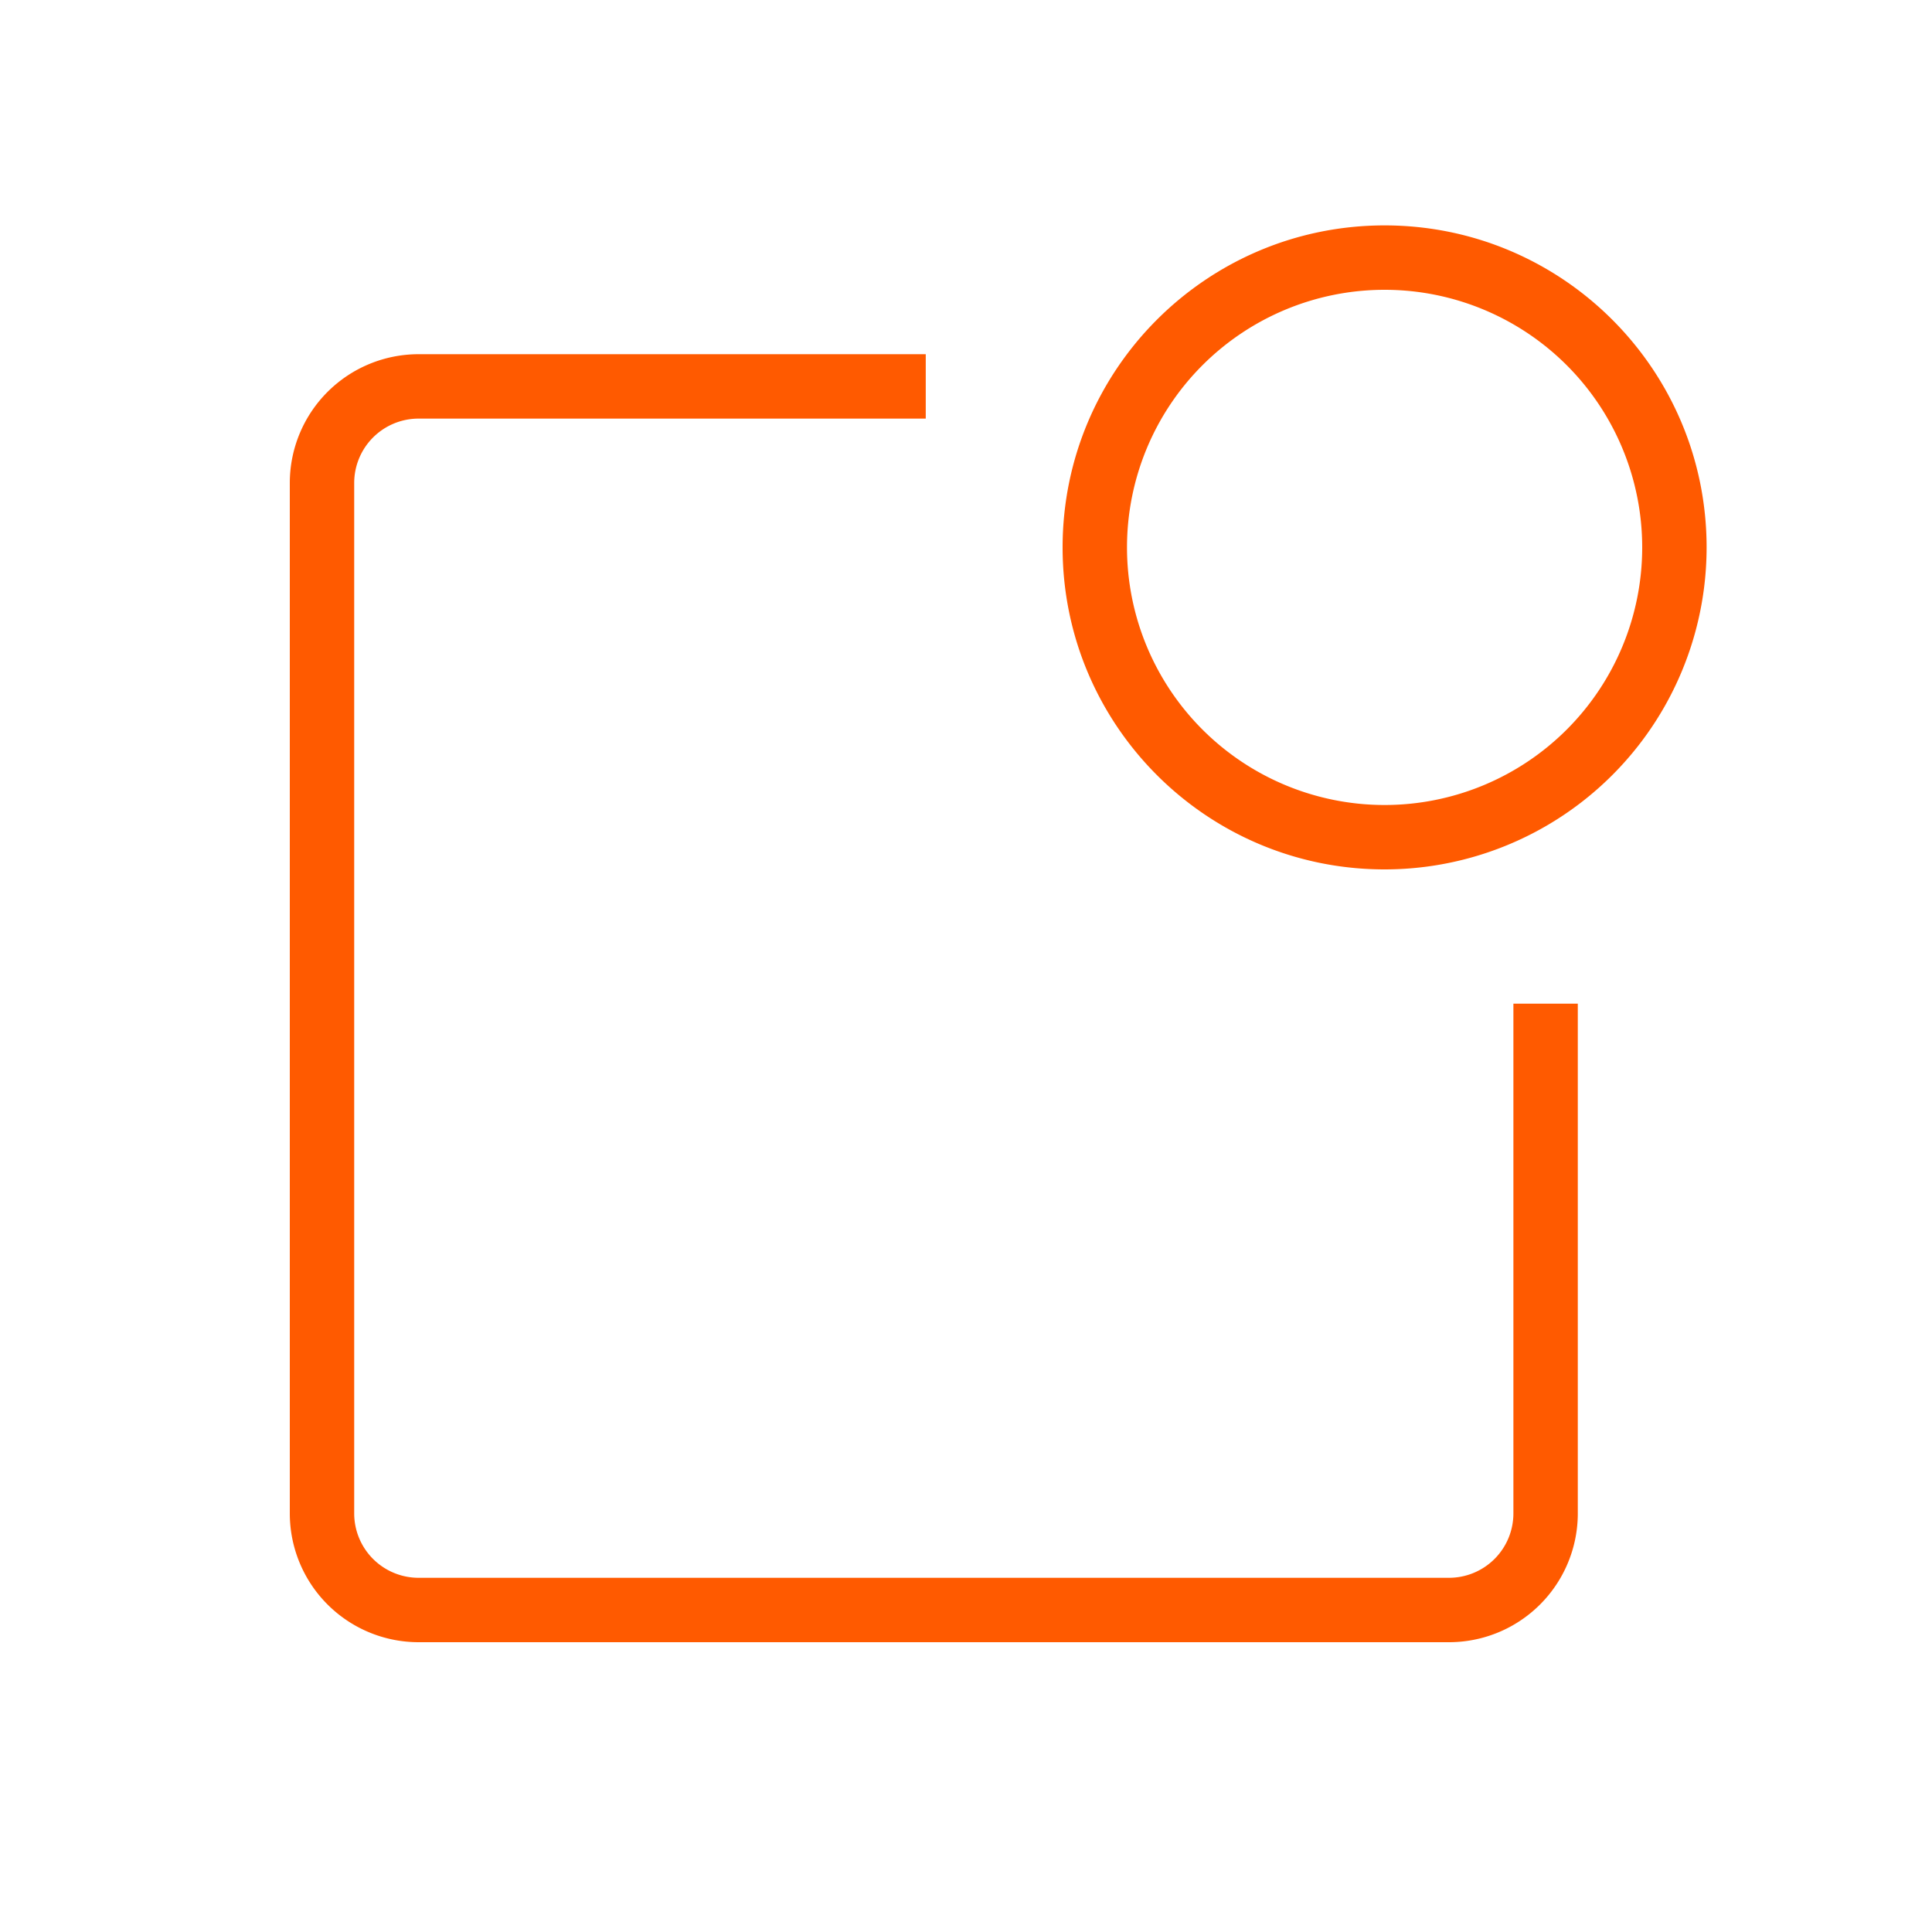 <svg xmlns="http://www.w3.org/2000/svg" width="60" height="60" viewBox="0 0 60 60">
    <g fill="none" fill-rule="evenodd">
        <g fill="#FF5A00" fill-rule="nonzero">
            <path d="M45 51H13a4 4 0 0 1-4-4V15a4 4 0 0 1 4-4h15.75v2H13a2 2 0 0 0-2 2v32a2 2 0 0 0 2 2h32a2 2 0 0 0 2-2V31.17h2V47a4 4 0 0 1-4 4z"/>
            <path d="M43 27c-5.523 0-10-4.477-10-10S37.477 7 43 7s10 4.477 10 10a10 10 0 0 1-10 10zm0-18a8 8 0 1 0 0 16 8 8 0 0 0 0-16z"/>
        </g>
    </g>
</svg>
